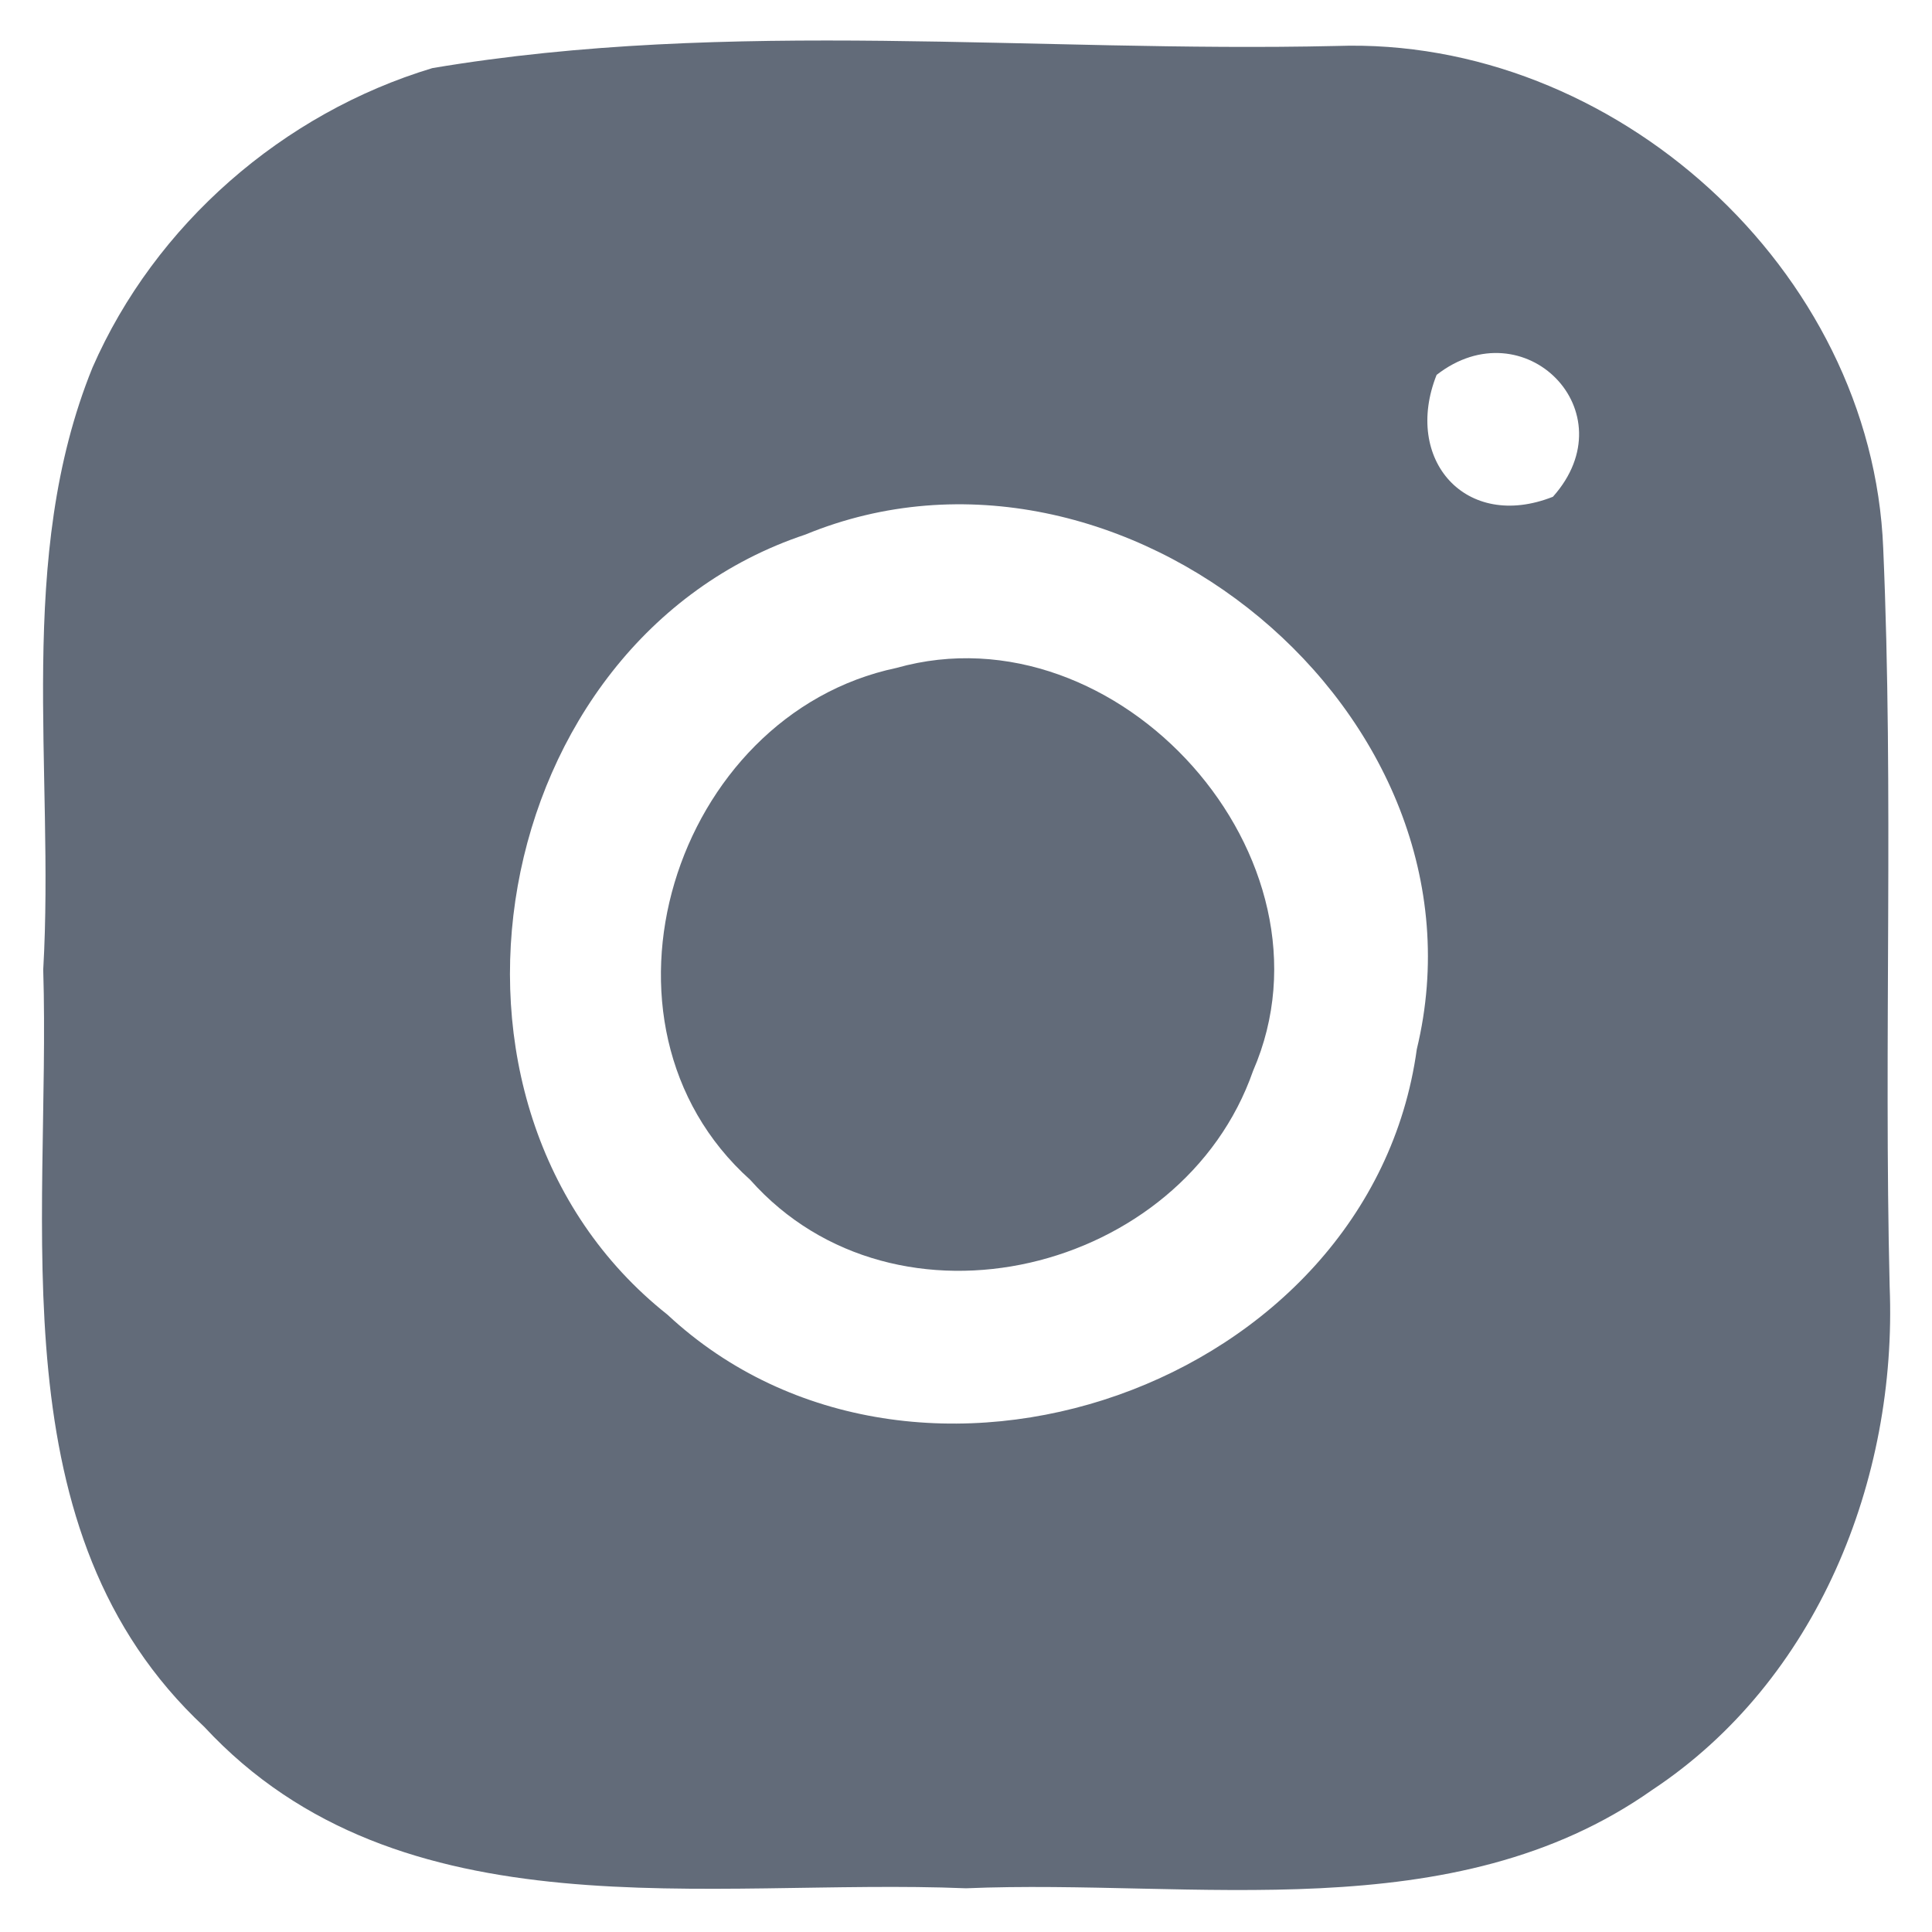 <svg width="24" height="24" viewBox="0 0 24 24" fill="none" xmlns="http://www.w3.org/2000/svg">
<path d="M5.371 0.846C9.074 0.223 12.863 0.657 16.6 0.571C20.046 0.451 23.257 3.343 23.394 6.811C23.526 9.863 23.4 12.926 23.474 15.983C23.571 18.383 22.571 20.88 20.526 22.234C18.046 23.983 14.84 23.337 12 23.457C8.806 23.326 4.977 24.08 2.537 21.451C-0.057 19.029 0.634 15.223 0.537 12.046C0.68 9.56 0.189 6.931 1.149 4.566C1.926 2.789 3.514 1.406 5.371 0.846ZM17.846 4.657C17.428 5.709 18.206 6.6 19.291 6.171C20.234 5.114 18.931 3.811 17.846 4.657ZM10.006 6.64C6.04 7.96 5.011 13.731 8.291 16.331C11.371 19.2 17.023 17.229 17.6 13.034C18.606 8.869 13.92 5.029 10.006 6.64Z" fill="#626B79"/>
<path d="M11.137 8.297C13.892 7.52 16.714 10.663 15.566 13.303C14.691 15.811 11.132 16.697 9.32 14.657C7.154 12.714 8.371 8.88 11.137 8.297Z" fill="#626B79"/>
</svg>
